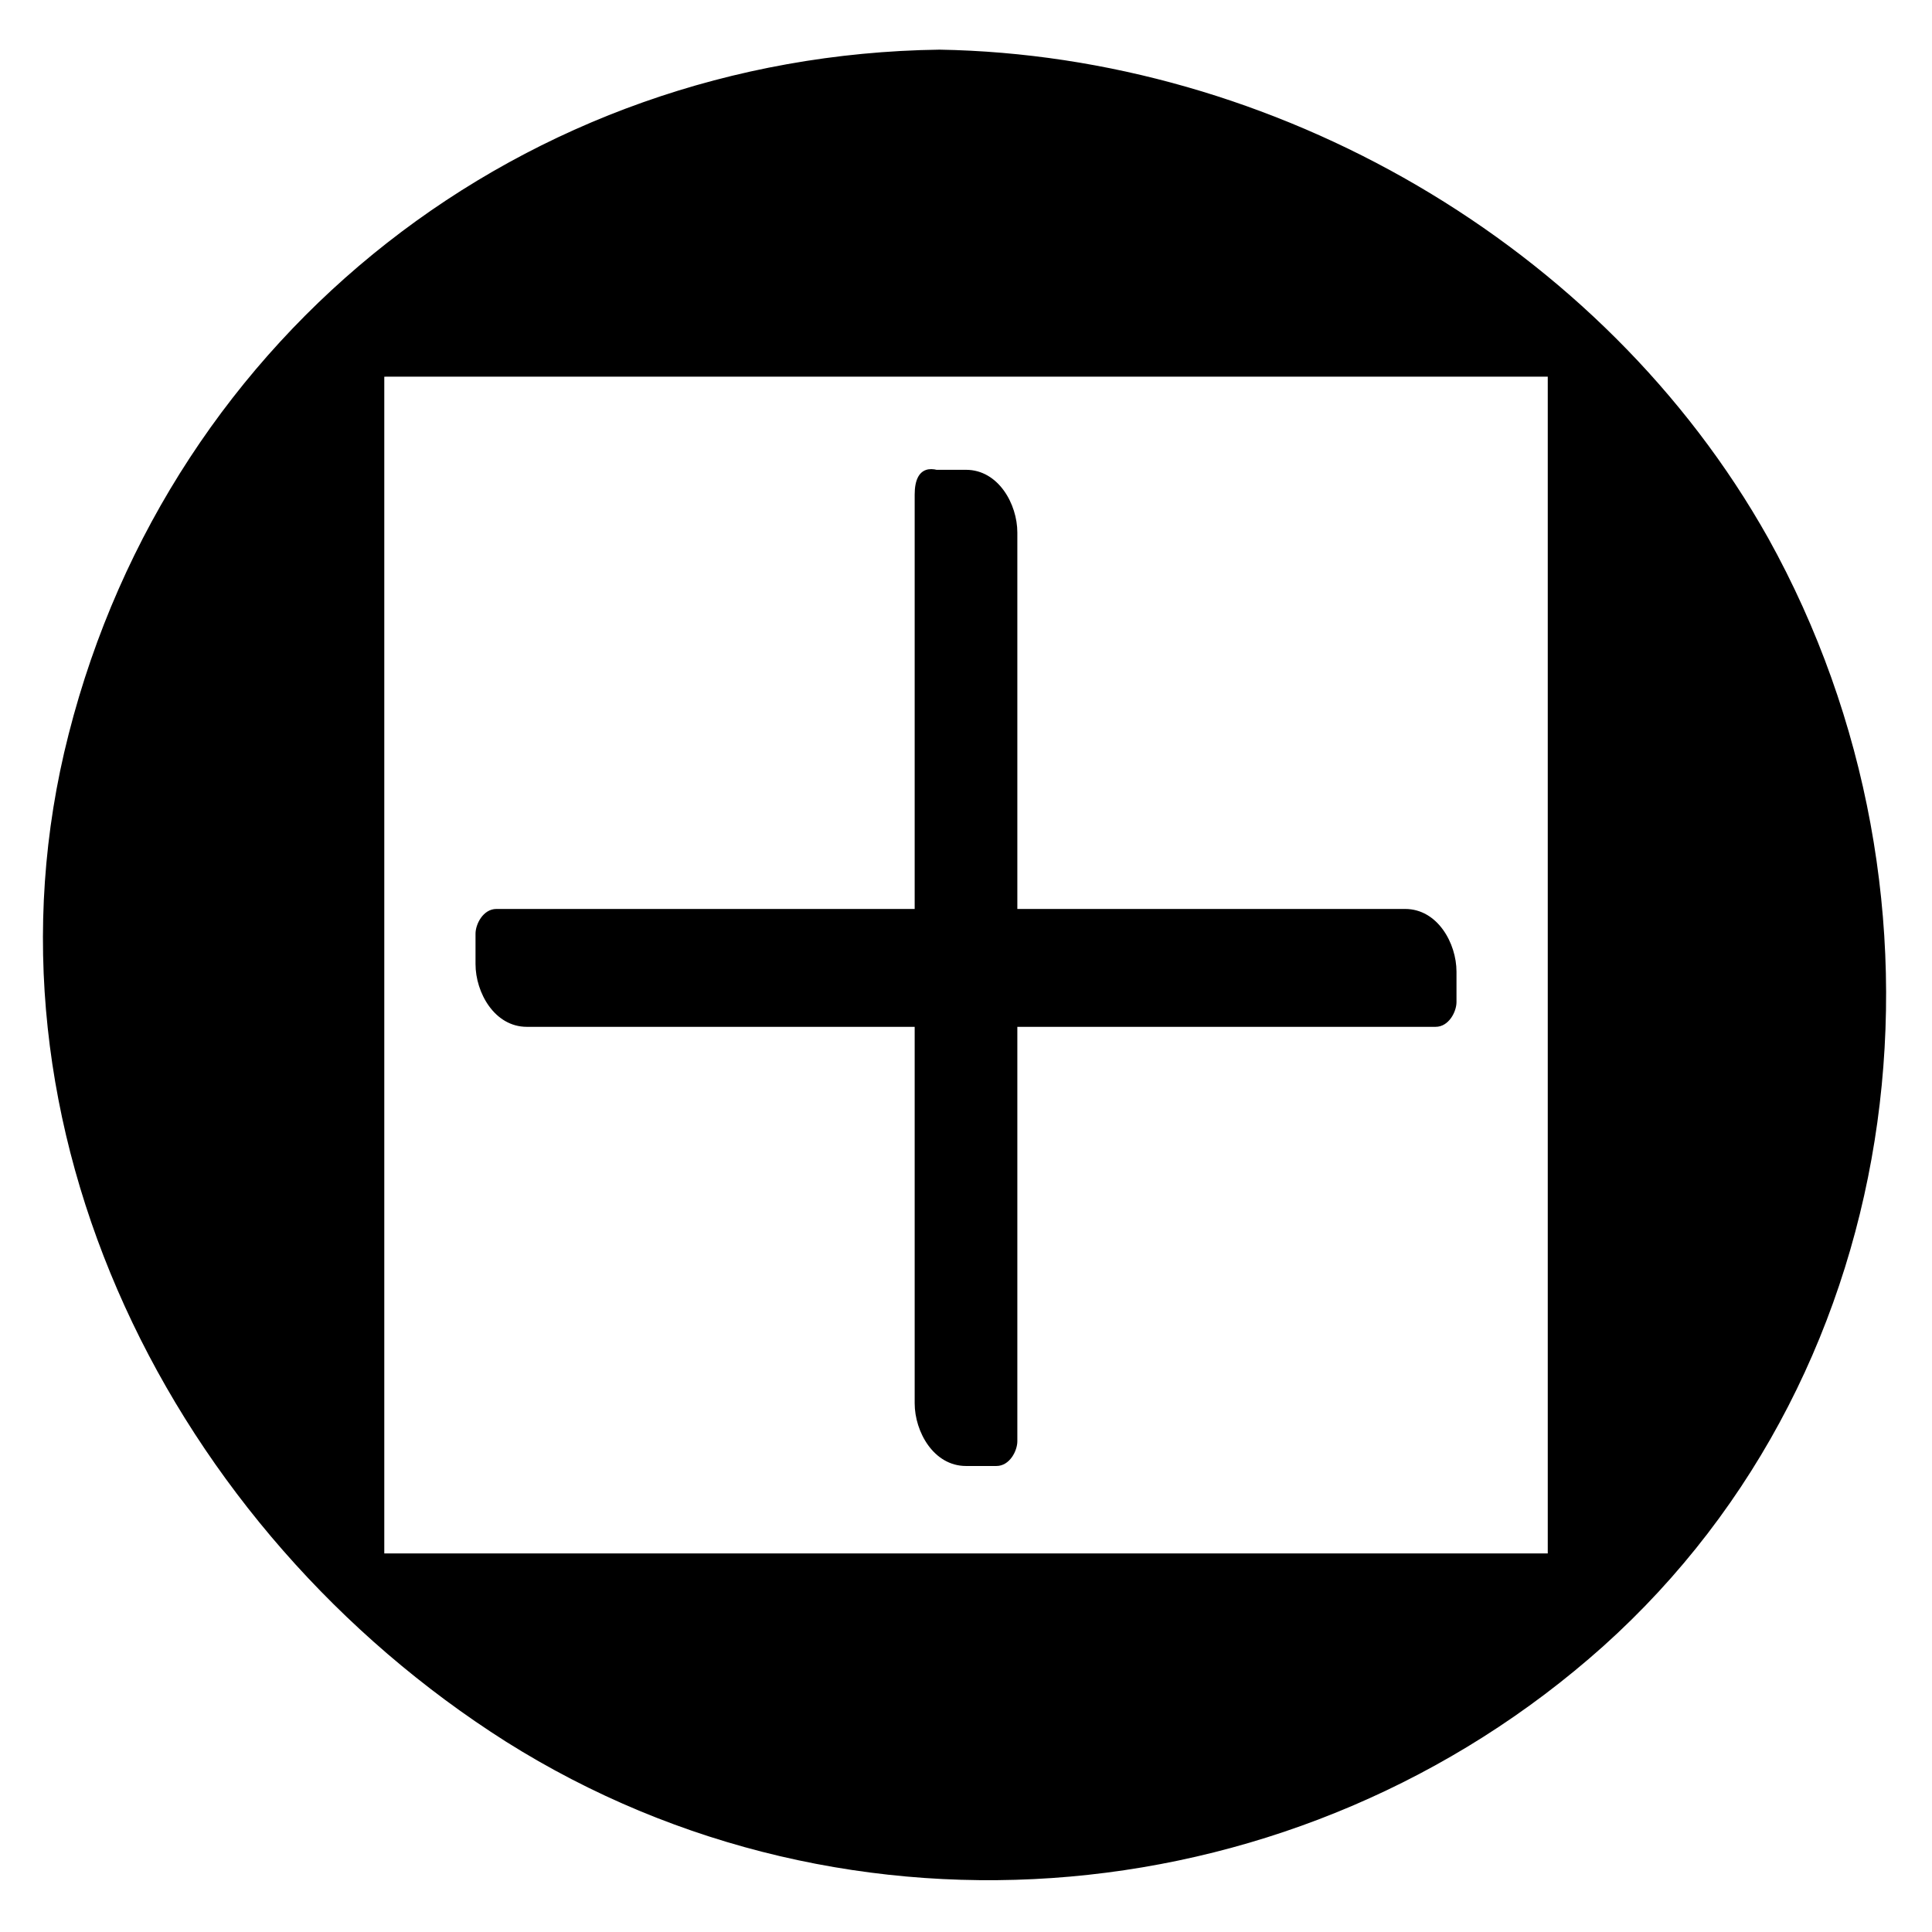 <?xml version="1.0" encoding="UTF-8"?>
<!-- Uploaded to: SVG Repo, www.svgrepo.com, Generator: SVG Repo Mixer Tools -->
<svg fill="#000000" width="800px" height="800px" version="1.1" viewBox="144 144 512 512" xmlns="http://www.w3.org/2000/svg">
 <g>
  <path d="m400 165.73c-129.48 0-234.27 104.79-234.27 234.27s104.79 234.27 234.27 234.27c129.48 0 234.27-104.79 234.27-234.27 0-129.48-104.79-234.27-234.27-234.27zm164.24 398.52h-328.48v-328.48h328.48z"/>
  <path d="m392.95 157.16c-109.83 1.508-203.54 74.562-230.75 181.37-26.703 104.29 27.711 211.1 115.88 267.02 91.191 57.434 210.59 46.352 290.7-25.191 82.625-74.059 96.73-198.5 43.832-293.72-43.832-78.09-130.99-127.97-219.66-129.48-8.566 0 8.062 17.129 14.105 17.129 130.99 2.016 225.71 110.34 216.13 239.81-8.566 118.9-113.36 209.59-230.24 211.6-131.49 2.012-225.7-112.86-216.13-239.82 8.566-118.9 113.36-209.59 230.24-211.6 9.066 0.004-8.062-17.125-14.109-17.125z"/>
  <path d="m557.19 555.68h-328.48c5.543 5.039 11.586 10.078 17.129 15.113v-328.48c0 2.016-5.543 1.512 0.504 1.512h10.078 35.77 114.87 164.24c-5.543-5.039-11.586-10.078-17.129-15.113v328.48c0 7.055 20.152 18.641 20.152 13.602v-328.48c0-6.047-11.586-15.113-17.129-15.113h-328.48c-1.512 0-3.023 0-3.023 2.016v328.48c0 6.047 11.586 15.113 17.129 15.113h328.48c8.566 0-8.059-17.129-14.105-17.129z"/>
  <path d="m395.97 279.59h8.059v116.38h116.38v8.059h-116.38v116.38h-8.059v-116.38h-116.38v-8.059h116.38z"/>
  <path d="m400 291.18h8.062c-4.535-5.543-9.07-11.082-13.602-16.625v116.38c0 7.559 5.039 16.625 13.602 16.625h116.38c-4.535-5.543-9.07-11.082-13.602-16.625v8.062c2.016-2.016 3.527-4.535 5.543-6.551h-116.38c-3.527 0-5.543 4.031-5.543 6.551v116.38c2.016-2.016 3.527-4.535 5.543-6.551h-8.062c4.535 5.543 9.07 11.082 13.602 16.625v-116.38c0-7.559-5.039-16.625-13.602-16.625h-116.38c4.535 5.543 9.07 11.082 13.602 16.625v-8.062c-2.016 2.016-3.527 4.535-5.543 6.551h116.38c3.527 0 5.543-4.031 5.543-6.551v-116.38c0-10.078-19.145-25.191-19.145-9.574v116.38c2.016-2.016 3.527-4.535 5.543-6.551h-116.38c-3.527 0-5.543 4.031-5.543 6.551v8.062c0 7.559 5.039 16.625 13.602 16.625h116.38c-4.535-5.543-9.07-11.082-13.602-16.625v116.38c0 7.559 5.039 16.625 13.602 16.625h8.062c3.527 0 5.543-4.031 5.543-6.551v-116.38c-2.016 2.016-3.527 4.535-5.543 6.551h116.38c3.527 0 5.543-4.031 5.543-6.551v-8.062c0-7.559-5.039-16.625-13.602-16.625h-116.38c4.535 5.543 9.07 11.082 13.602 16.625v-116.38c0-7.559-5.039-16.625-13.602-16.625h-8.062c-11.59-0.5-2.523 22.676 8.059 22.676z"/>
 </g>
</svg>